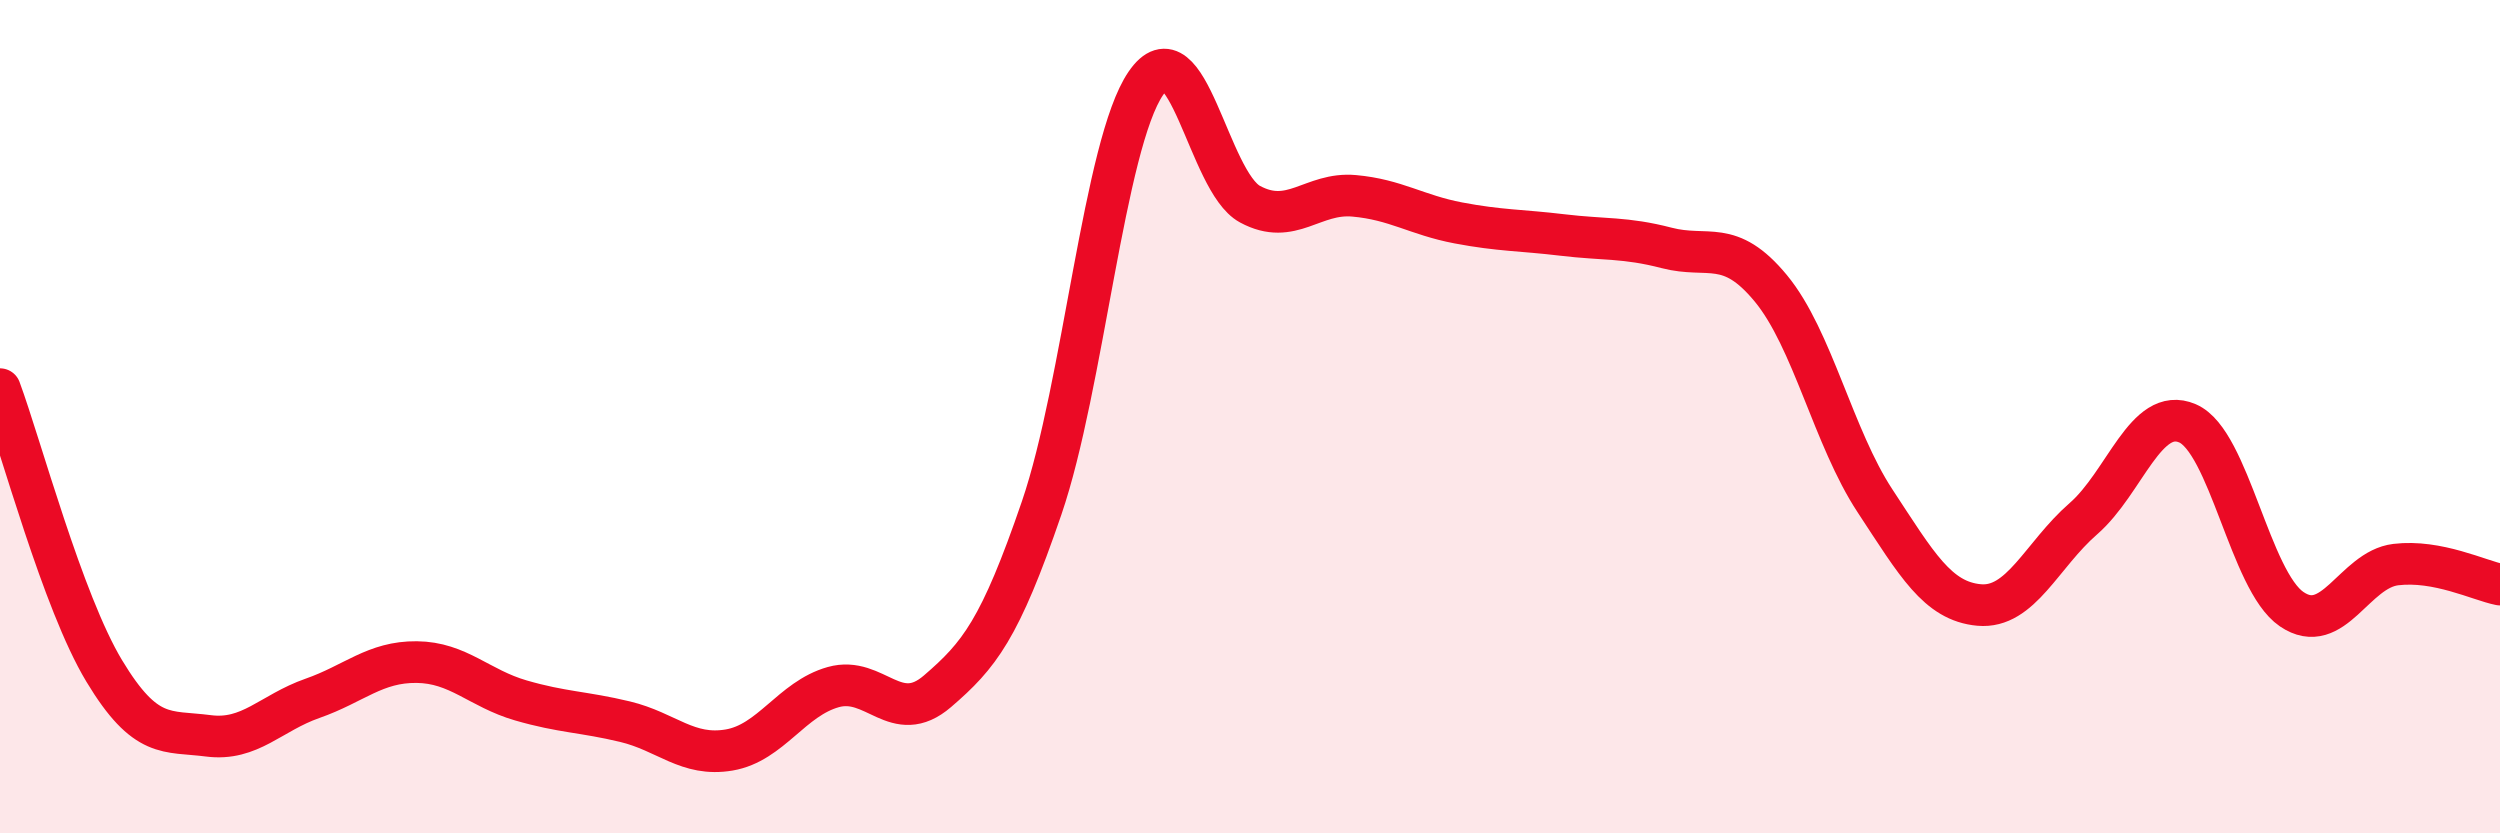 
    <svg width="60" height="20" viewBox="0 0 60 20" xmlns="http://www.w3.org/2000/svg">
      <path
        d="M 0,9.34 C 0.5,10.69 1.5,14.44 2.5,16.1 C 3.5,17.76 4,17.53 5,17.66 C 6,17.79 6.5,17.11 7.5,16.76 C 8.5,16.41 9,15.88 10,15.89 C 11,15.9 11.5,16.52 12.5,16.81 C 13.5,17.1 14,17.08 15,17.32 C 16,17.56 16.5,18.17 17.5,18 C 18.5,17.83 19,16.77 20,16.49 C 21,16.21 21.5,17.45 22.5,16.59 C 23.5,15.73 24,15.11 25,12.19 C 26,9.27 26.5,3.46 27.5,2 C 28.5,0.54 29,4.36 30,4.9 C 31,5.44 31.5,4.61 32.5,4.7 C 33.5,4.79 34,5.16 35,5.35 C 36,5.54 36.5,5.52 37.5,5.64 C 38.5,5.76 39,5.69 40,5.95 C 41,6.21 41.5,5.71 42.5,6.92 C 43.5,8.13 44,10.5 45,12.02 C 46,13.54 46.5,14.43 47.5,14.52 C 48.5,14.61 49,13.32 50,12.45 C 51,11.58 51.5,9.73 52.5,10.16 C 53.5,10.59 54,13.94 55,14.62 C 56,15.3 56.5,13.67 57.5,13.55 C 58.5,13.43 59.5,13.93 60,14.03L60 20L0 20Z"
        fill="#EB0A25"
        opacity="0.1"
        stroke-linecap="round"
        stroke-linejoin="round"
      />
      <path
        d="M 0,9.34 C 0.5,10.69 1.5,14.44 2.5,16.1 C 3.5,17.76 4,17.53 5,17.66 C 6,17.79 6.5,17.11 7.5,16.76 C 8.5,16.41 9,15.88 10,15.89 C 11,15.9 11.5,16.52 12.5,16.81 C 13.5,17.1 14,17.08 15,17.32 C 16,17.56 16.5,18.17 17.5,18 C 18.5,17.83 19,16.77 20,16.49 C 21,16.21 21.5,17.45 22.5,16.59 C 23.5,15.73 24,15.11 25,12.19 C 26,9.27 26.5,3.46 27.5,2 C 28.5,0.54 29,4.36 30,4.9 C 31,5.44 31.5,4.61 32.5,4.7 C 33.5,4.79 34,5.16 35,5.35 C 36,5.54 36.5,5.52 37.5,5.64 C 38.5,5.76 39,5.69 40,5.95 C 41,6.21 41.5,5.71 42.5,6.92 C 43.5,8.13 44,10.5 45,12.02 C 46,13.54 46.5,14.43 47.5,14.52 C 48.5,14.61 49,13.32 50,12.45 C 51,11.58 51.5,9.73 52.5,10.16 C 53.5,10.59 54,13.94 55,14.62 C 56,15.3 56.5,13.67 57.5,13.55 C 58.5,13.43 59.5,13.93 60,14.03"
        stroke="#EB0A25"
        stroke-width="1"
        fill="none"
        stroke-linecap="round"
        stroke-linejoin="round"
      />
    </svg>
  